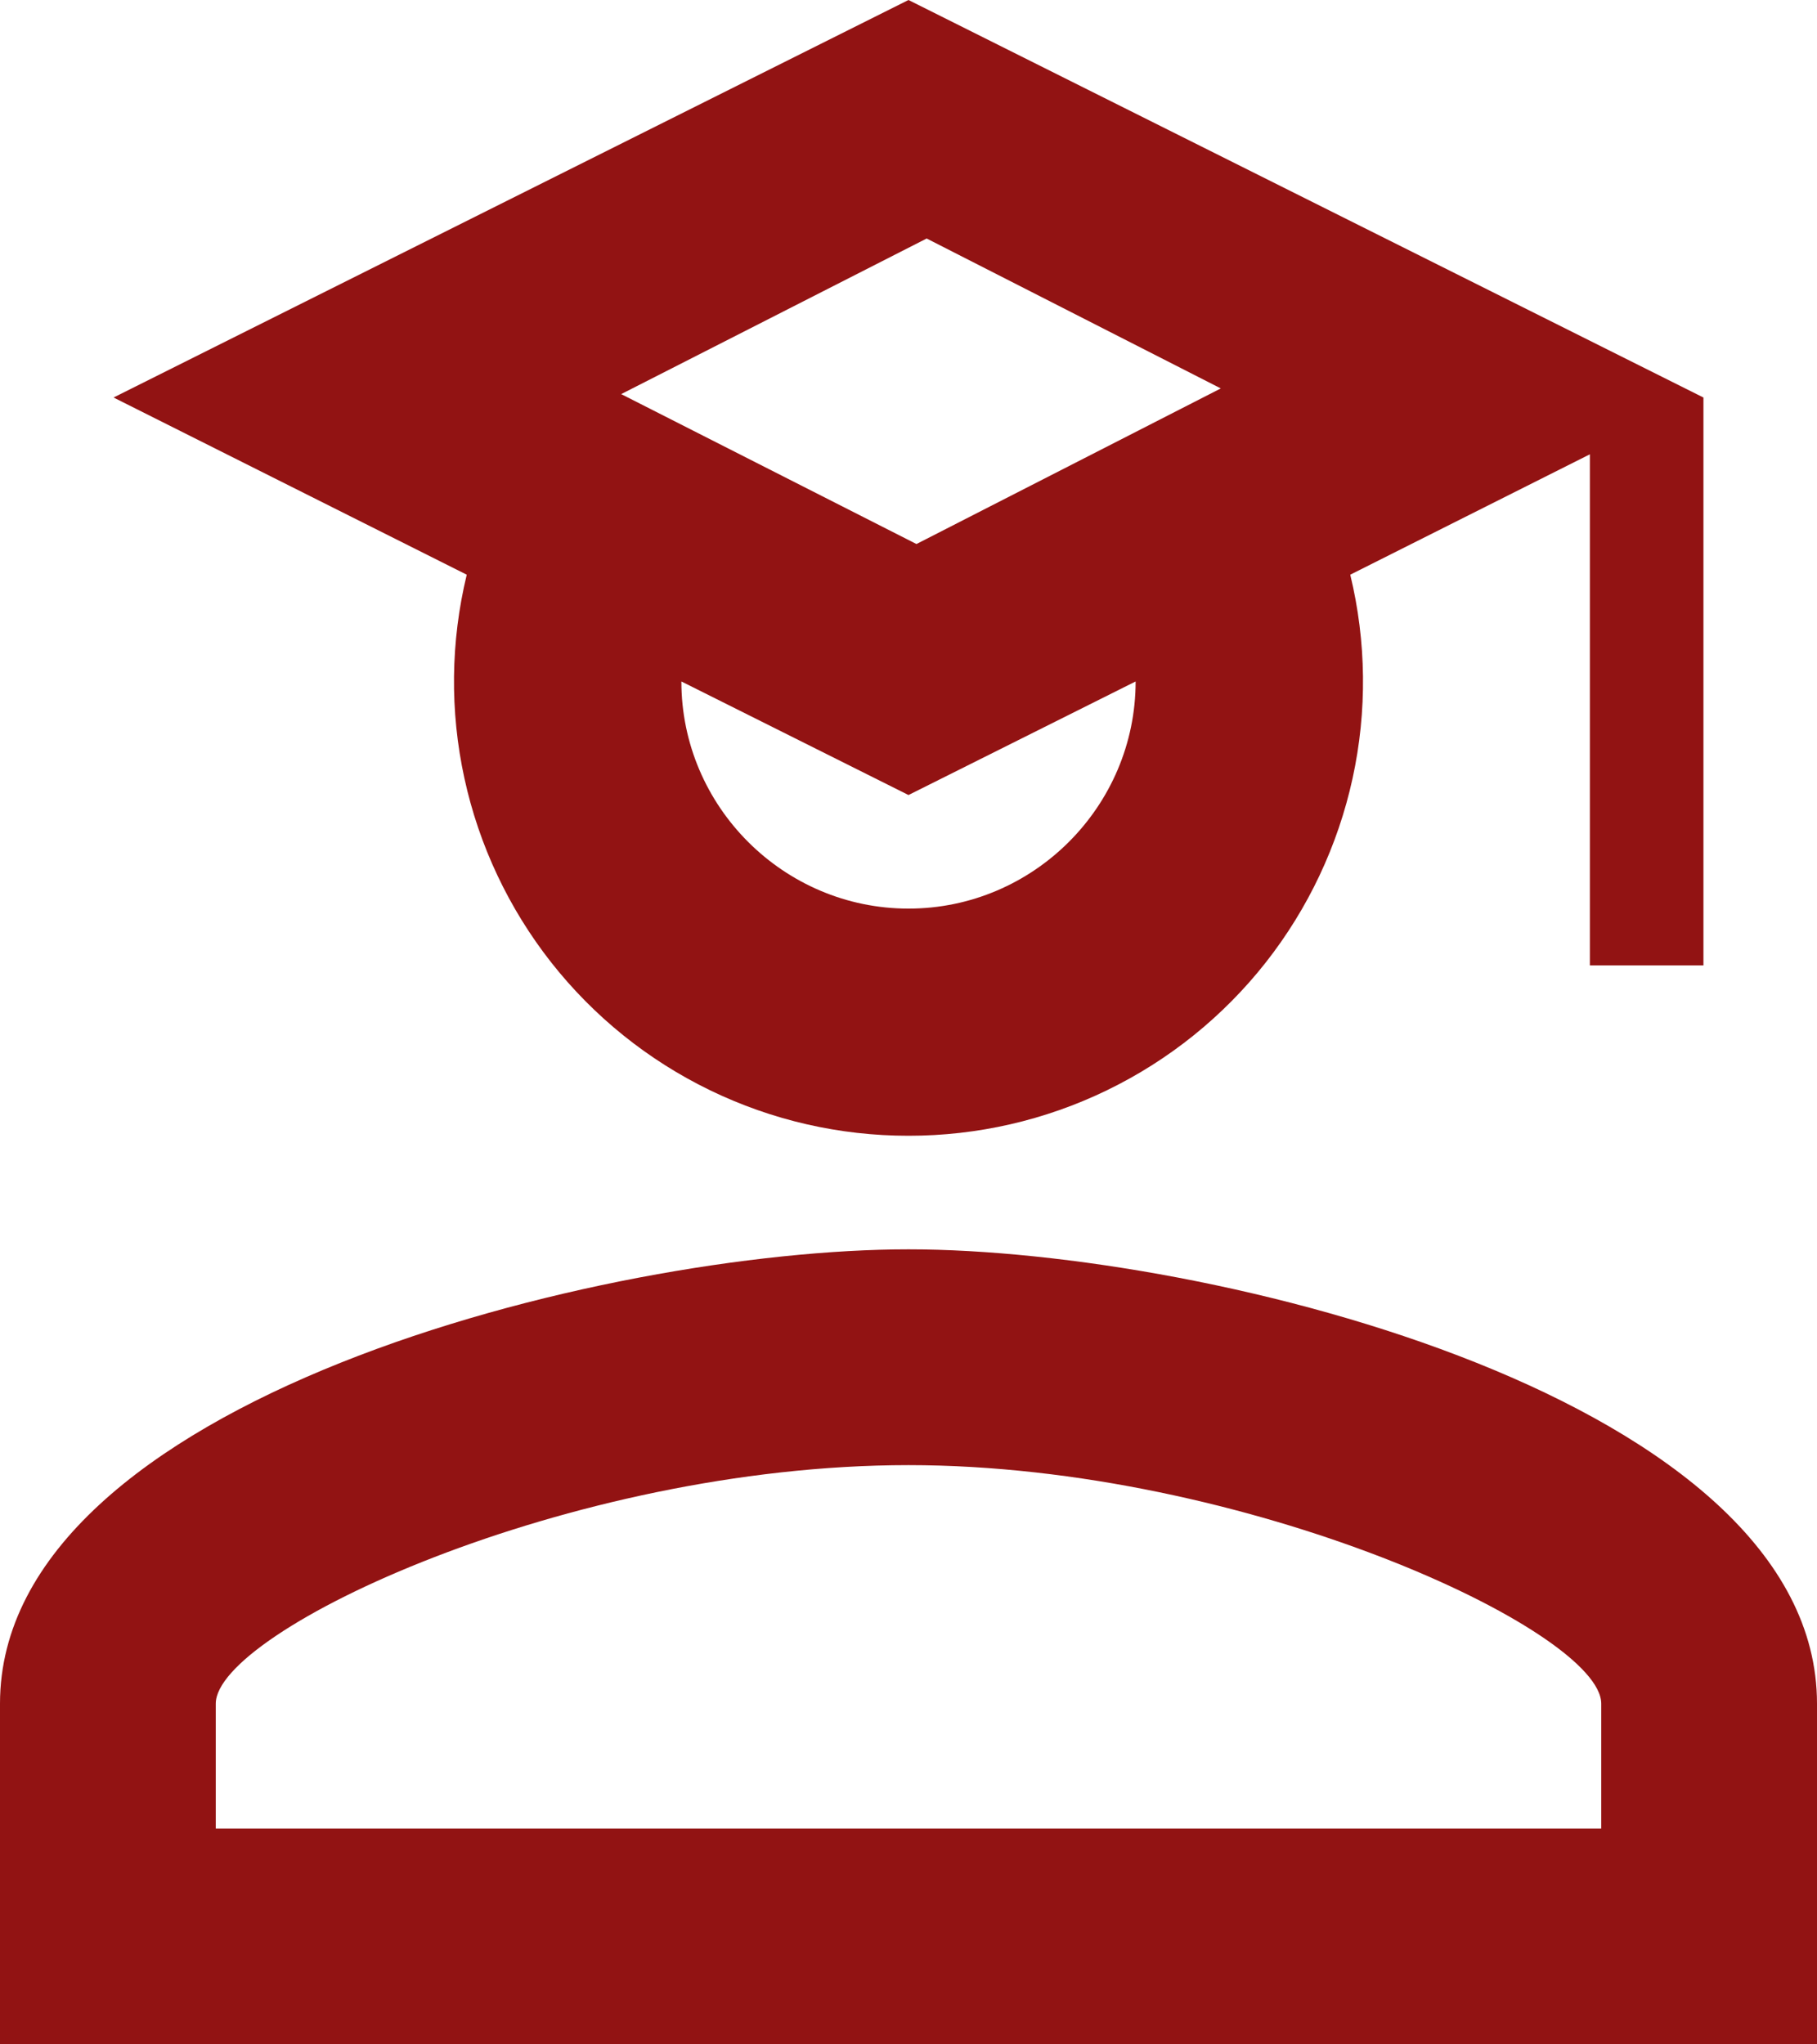 <svg width="40" height="45" viewBox="0 0 40 45" fill="none" xmlns="http://www.w3.org/2000/svg">
<path d="M35 21.25V10L29.725 12.65C30.081 14.121 30.099 15.654 29.776 17.133C29.453 18.612 28.799 19.998 27.863 21.188C26.926 22.377 25.732 23.338 24.37 23.998C23.008 24.659 21.514 25.001 20 25C18.486 25.001 16.992 24.659 15.63 23.998C14.268 23.338 13.074 22.377 12.137 21.188C11.201 19.998 10.546 18.612 10.224 17.133C9.901 15.654 9.919 14.121 10.275 12.65L2.5 8.75L20 0L37.5 8.75V21.25H35ZM20 17.5L15 15C15 17.75 17.25 20 20 20C22.75 20 25 17.75 25 15L20 17.5ZM26.875 8.55L20.4 5.25L13.675 8.675L20.175 11.975L26.875 8.55ZM20 27.5C26.675 27.5 40 30.825 40 37.5V45H0V37.5C0 30.825 13.325 27.5 20 27.5ZM20 32.25C12.5 32.25 4.75 35.9 4.75 37.5V40.25H35.25V37.5C35.25 35.9 27.425 32.25 20 32.25Z" fill="#921313"/>
</svg>
